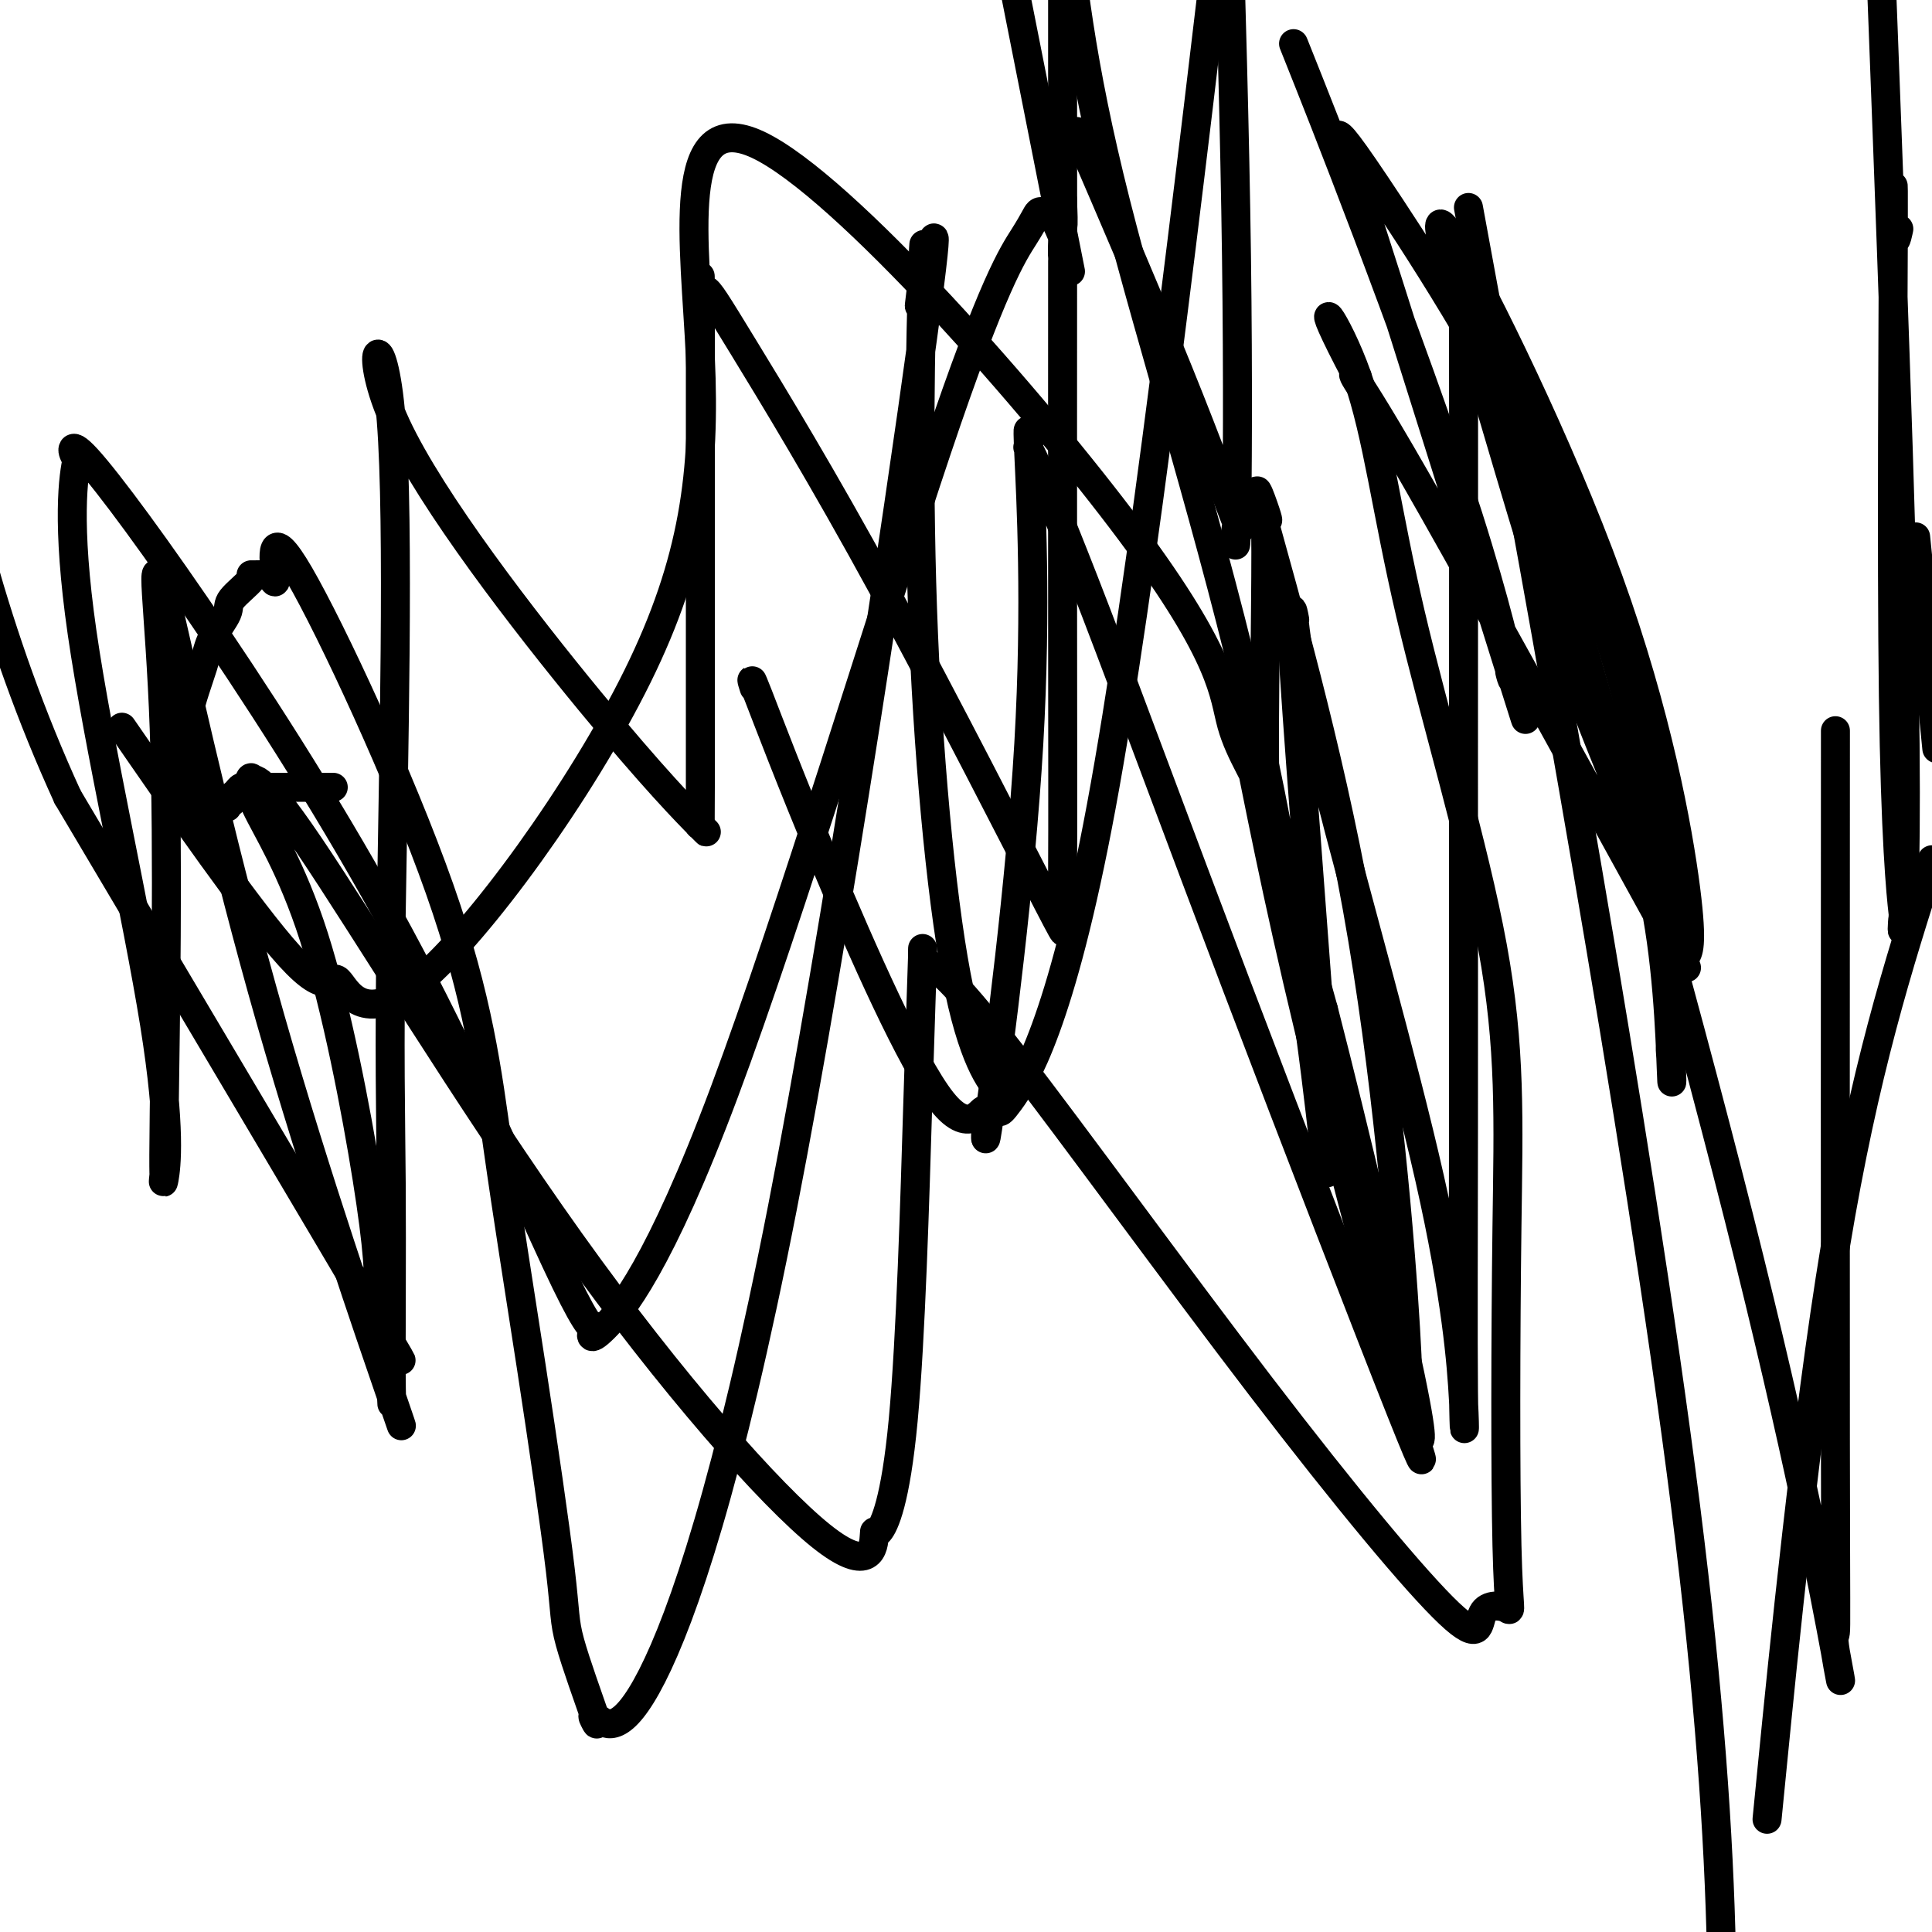 <svg viewBox='0 0 400 400' version='1.1' xmlns='http://www.w3.org/2000/svg' xmlns:xlink='http://www.w3.org/1999/xlink'><g fill='none' stroke='#000000' stroke-width='6' stroke-linecap='round' stroke-linejoin='round'><path d='M69,163c-0.128,0.000 -0.256,0.000 -1,0c-0.744,-0.000 -2.104,-0.000 -3,0c-0.896,0.000 -1.329,0.000 -2,0c-0.671,-0.000 -1.579,-0.000 -2,0c-0.421,0.000 -0.355,0.000 -1,0c-0.645,-0.000 -2.001,-0.000 -3,0c-0.999,0.000 -1.640,0.000 -2,0c-0.360,-0.000 -0.440,-0.000 -1,0c-0.560,0.000 -1.599,0.000 -2,0c-0.401,-0.000 -0.163,-0.001 0,0c0.163,0.001 0.251,0.003 0,0c-0.251,-0.003 -0.842,-0.012 -1,0c-0.158,0.012 0.115,0.045 0,0c-0.115,-0.045 -0.618,-0.167 -1,0c-0.382,0.167 -0.641,0.622 -1,1c-0.359,0.378 -0.817,0.679 -1,1c-0.183,0.321 -0.092,0.660 0,1'/><path d='M48,166c-0.690,0.403 -0.916,-0.088 -1,0c-0.084,0.088 -0.025,0.756 0,1c0.025,0.244 0.017,0.065 0,0c-0.017,-0.065 -0.042,-0.018 0,0c0.042,0.018 0.152,0.005 0,0c-0.152,-0.005 -0.566,-0.001 -1,0c-0.434,0.001 -0.887,0.000 -1,0c-0.113,-0.000 0.114,-0.000 0,0c-0.114,0.000 -0.570,0.000 -1,0c-0.430,-0.000 -0.833,-0.000 -1,0c-0.167,0.000 -0.096,0.000 0,0c0.096,-0.000 0.218,-0.000 0,0c-0.218,0.000 -0.777,0.000 -1,0c-0.223,-0.000 -0.111,-0.000 0,0c0.111,0.000 0.222,0.000 0,0c-0.222,-0.000 -0.778,-0.000 -1,0c-0.222,0.000 -0.111,0.000 0,0c0.111,-0.000 0.222,-0.000 0,0c-0.222,0.000 -0.777,0.000 -1,0c-0.223,-0.000 -0.112,-0.000 0,0c0.112,0.000 0.226,0.000 0,0c-0.226,-0.000 -0.793,-0.000 -1,0c-0.207,0.000 -0.056,0.000 0,0c0.056,-0.000 0.016,-0.000 0,0c-0.016,0.000 -0.008,0.000 0,0'/><path d='M39,167c-1.392,-0.068 -0.373,-0.739 0,-1c0.373,-0.261 0.100,-0.111 0,0c-0.100,0.111 -0.027,0.185 0,0c0.027,-0.185 0.008,-0.628 0,-1c-0.008,-0.372 -0.005,-0.674 0,-1c0.005,-0.326 0.011,-0.677 0,-1c-0.011,-0.323 -0.041,-0.619 0,-2c0.041,-1.381 0.152,-3.847 0,-6c-0.152,-2.153 -0.567,-3.992 0,-7c0.567,-3.008 2.115,-7.184 3,-10c0.885,-2.816 1.107,-4.271 2,-6c0.893,-1.729 2.456,-3.731 3,-5c0.544,-1.269 0.068,-1.804 1,-3c0.932,-1.196 3.273,-3.052 4,-4c0.727,-0.948 -0.159,-0.986 0,-1c0.159,-0.014 1.363,-0.004 2,0c0.637,0.004 0.707,0.001 1,0c0.293,-0.001 0.810,-0.000 1,0c0.190,0.000 0.054,0.000 0,0c-0.054,-0.000 -0.027,-0.000 0,0'/><path d='M56,119c1.881,-1.949 0.585,-0.321 0,0c-0.585,0.321 -0.459,-0.665 0,0c0.459,0.665 1.250,2.982 1,0c-0.250,-2.982 -1.541,-11.264 5,0c6.541,11.264 20.914,42.073 29,65c8.086,22.927 9.884,37.970 12,53c2.116,15.030 4.550,30.045 7,46c2.450,15.955 4.917,32.849 6,42c1.083,9.151 0.781,10.559 2,15c1.219,4.441 3.957,11.914 5,15c1.043,3.086 0.391,1.783 0,1c-0.391,-0.783 -0.520,-1.046 1,0c1.520,1.046 4.687,3.401 11,-9c6.313,-12.401 15.770,-39.559 27,-97c11.230,-57.441 24.234,-145.167 29,-180c4.766,-34.833 1.295,-16.775 0,-10c-1.295,6.775 -0.413,2.265 0,-3c0.413,-5.265 0.358,-11.287 0,0c-0.358,11.287 -1.020,39.882 0,69c1.020,29.118 3.721,58.760 7,76c3.279,17.240 7.136,22.078 9,24c1.864,1.922 1.737,0.928 1,2c-0.737,1.072 -2.083,4.212 1,0c3.083,-4.212 10.595,-15.775 19,-61c8.405,-45.225 17.702,-124.113 27,-203'/><path d='M309,70c-4.311,-23.444 -8.622,-46.889 0,0c8.622,46.889 30.178,164.111 40,242c9.822,77.889 7.911,116.444 6,155'/><path d='M367,365c-1.000,10.111 -2.000,20.222 0,0c2.000,-20.222 7.000,-70.778 13,-107c6.000,-36.222 13.000,-58.111 20,-80'/><path d='M393,48c0.118,-0.538 0.235,-1.077 0,0c-0.235,1.077 -0.823,3.769 -1,-1c-0.177,-4.769 0.056,-16.998 0,1c-0.056,17.998 -0.403,66.222 0,96c0.403,29.778 1.555,41.109 2,45c0.445,3.891 0.181,0.342 0,1c-0.181,0.658 -0.280,5.523 0,0c0.280,-5.523 0.937,-21.435 0,-62c-0.937,-40.565 -3.469,-105.782 -6,-171'/><path d='M397,115c-0.333,-3.333 -0.667,-6.667 0,0c0.667,6.667 2.333,23.333 4,40'/><path d='M380,167c0.006,-13.623 0.012,-27.247 0,0c-0.012,27.247 -0.041,95.363 0,131c0.041,35.637 0.151,38.795 0,40c-0.151,1.205 -0.565,0.455 0,4c0.565,3.545 2.109,11.383 0,0c-2.109,-11.383 -7.872,-41.988 -20,-90c-12.128,-48.012 -30.623,-113.430 -41,-147c-10.377,-33.570 -12.637,-35.293 -14,-36c-1.363,-0.707 -1.830,-0.398 -2,-4c-0.170,-3.602 -0.044,-11.116 0,5c0.044,16.116 0.005,55.861 0,87c-0.005,31.139 0.025,53.673 0,76c-0.025,22.327 -0.106,44.446 0,55c0.106,10.554 0.398,9.542 0,2c-0.398,-7.542 -1.486,-21.614 -7,-46c-5.514,-24.386 -15.455,-59.087 -21,-81c-5.545,-21.913 -6.694,-31.037 -7,-34c-0.306,-2.963 0.232,0.234 0,-1c-0.232,-1.234 -1.232,-6.900 0,12c1.232,18.900 4.696,62.365 6,82c1.304,19.635 0.447,15.440 0,13c-0.447,-2.440 -0.484,-3.123 0,1c0.484,4.123 1.491,13.054 0,0c-1.491,-13.054 -5.478,-48.091 -14,-86c-8.522,-37.909 -21.578,-78.688 -29,-108c-7.422,-29.312 -9.211,-47.156 -11,-65'/><path d='M220,61c0.002,-6.054 0.005,-12.108 0,0c-0.005,12.108 -0.016,42.380 0,67c0.016,24.620 0.061,43.590 0,52c-0.061,8.410 -0.228,6.261 -1,5c-0.772,-1.261 -2.151,-1.634 -1,2c1.151,3.634 4.830,11.274 -1,0c-5.830,-11.274 -21.170,-41.461 -34,-65c-12.830,-23.539 -23.151,-40.428 -29,-50c-5.849,-9.572 -7.228,-11.826 -8,-12c-0.772,-0.174 -0.939,1.732 -1,0c-0.061,-1.732 -0.015,-7.100 0,4c0.015,11.100 0.001,38.670 0,59c-0.001,20.330 0.012,33.422 0,40c-0.012,6.578 -0.050,6.644 0,7c0.050,0.356 0.187,1.004 0,1c-0.187,-0.004 -0.699,-0.659 0,0c0.699,0.659 2.611,2.634 0,0c-2.611,-2.634 -9.743,-9.875 -23,-26c-13.257,-16.125 -32.638,-41.133 -40,-57c-7.362,-15.867 -2.703,-22.592 -1,-1c1.703,21.592 0.451,71.501 0,102c-0.451,30.499 -0.101,41.589 0,56c0.101,14.411 -0.048,32.143 0,40c0.048,7.857 0.292,5.840 0,4c-0.292,-1.840 -1.120,-3.504 0,0c1.120,3.504 4.187,12.176 0,0c-4.187,-12.176 -15.627,-45.201 -25,-78c-9.373,-32.799 -16.678,-65.371 -20,-80c-3.322,-14.629 -2.661,-11.314 -2,-8'/><path d='M34,123c-3.401,-11.874 -0.904,2.440 0,28c0.904,25.560 0.215,62.365 0,79c-0.215,16.635 0.044,13.099 0,13c-0.044,-0.099 -0.391,3.238 0,1c0.391,-2.238 1.519,-10.053 -2,-32c-3.519,-21.947 -11.687,-58.026 -15,-81c-3.313,-22.974 -1.772,-32.841 -1,-36c0.772,-3.159 0.776,0.392 0,0c-0.776,-0.392 -2.330,-4.727 2,0c4.330,4.727 14.546,18.516 27,37c12.454,18.484 27.148,41.663 40,66c12.852,24.337 23.862,49.832 30,63c6.138,13.168 7.403,14.008 8,14c0.597,-0.008 0.527,-0.866 0,0c-0.527,0.866 -1.512,3.454 2,0c3.512,-3.454 11.519,-12.950 25,-49c13.481,-36.050 32.434,-98.654 44,-133c11.566,-34.346 15.746,-40.433 18,-44c2.254,-3.567 2.583,-4.614 3,-5c0.417,-0.386 0.921,-0.110 1,0c0.079,0.110 -0.266,0.053 0,0c0.266,-0.053 1.143,-0.103 2,1c0.857,1.103 1.694,3.359 2,4c0.306,0.641 0.082,-0.333 0,1c-0.082,1.333 -0.022,4.974 0,1c0.022,-3.974 0.006,-15.564 0,-28c-0.006,-12.436 -0.003,-25.718 0,-39'/><path d='M220,42c-0.033,-0.705 -0.067,-1.410 0,0c0.067,1.410 0.234,4.935 0,5c-0.234,0.065 -0.871,-3.329 0,1c0.871,4.329 3.249,16.380 0,0c-3.249,-16.380 -12.124,-61.190 -21,-106'/><path d='M225,32c-1.788,-4.141 -3.576,-8.282 0,0c3.576,8.282 12.515,28.987 19,45c6.485,16.013 10.517,27.335 12,31c1.483,3.665 0.418,-0.327 0,1c-0.418,1.327 -0.190,7.973 0,0c0.190,-7.973 0.340,-30.564 0,-56c-0.340,-25.436 -1.170,-53.718 -2,-82'/><path d='M269,12c-1.026,-2.569 -2.051,-5.137 0,0c2.051,5.137 7.180,17.980 14,36c6.820,18.020 15.333,41.218 21,59c5.667,17.782 8.490,30.148 9,33c0.510,2.852 -1.291,-3.809 0,0c1.291,3.809 5.675,18.087 0,0c-5.675,-18.087 -21.407,-68.539 -29,-92c-7.593,-23.461 -7.045,-19.931 -7,-19c0.045,0.931 -0.412,-0.739 0,-1c0.412,-0.261 1.693,0.885 11,15c9.307,14.115 26.638,41.199 38,69c11.362,27.801 16.753,56.319 19,74c2.247,17.681 1.348,24.525 1,28c-0.348,3.475 -0.146,3.583 0,6c0.146,2.417 0.235,7.145 0,1c-0.235,-6.145 -0.796,-23.163 -4,-37c-3.204,-13.837 -9.053,-24.494 -16,-44c-6.947,-19.506 -14.993,-47.862 -21,-68c-6.007,-20.138 -9.974,-32.058 -4,-22c5.974,10.058 21.889,42.095 32,70c10.111,27.905 14.418,51.680 16,64c1.582,12.320 0.440,13.187 0,14c-0.440,0.813 -0.179,1.572 0,2c0.179,0.428 0.274,0.523 0,0c-0.274,-0.523 -0.919,-1.666 -11,-20c-10.081,-18.334 -29.599,-53.859 -41,-74c-11.401,-20.141 -14.686,-24.897 -16,-27c-1.314,-2.103 -0.657,-1.551 0,-1'/><path d='M281,78c-10.924,-20.596 -4.235,-12.085 0,0c4.235,12.085 6.015,27.743 11,49c4.985,21.257 13.173,48.112 17,69c3.827,20.888 3.292,35.810 3,58c-0.292,22.190 -0.343,51.650 0,66c0.343,14.350 1.078,13.590 0,13c-1.078,-0.590 -3.970,-1.009 -5,1c-1.030,2.009 -0.199,6.448 -7,0c-6.801,-6.448 -21.233,-23.782 -39,-47c-17.767,-23.218 -38.868,-52.321 -51,-68c-12.132,-15.679 -15.296,-17.933 -17,-19c-1.704,-1.067 -1.949,-0.947 -2,-2c-0.051,-1.053 0.092,-3.277 0,0c-0.092,3.277 -0.420,12.057 -1,31c-0.580,18.943 -1.413,48.049 -3,65c-1.587,16.951 -3.927,21.745 -5,23c-1.073,1.255 -0.880,-1.031 -1,1c-0.120,2.031 -0.552,8.377 -11,0c-10.448,-8.377 -30.910,-31.477 -52,-61c-21.090,-29.523 -42.807,-65.468 -54,-82c-11.193,-16.532 -11.862,-13.651 -12,-13c-0.138,0.651 0.254,-0.928 0,-1c-0.254,-0.072 -1.152,1.364 1,6c2.152,4.636 7.356,12.471 12,27c4.644,14.529 8.728,35.752 11,50c2.272,14.248 2.733,21.520 2,24c-0.733,2.480 -2.659,0.168 0,5c2.659,4.832 9.903,16.809 0,0c-9.903,-16.809 -36.951,-62.405 -64,-108'/><path d='M14,165c-15.500,-33.833 -22.250,-64.417 -29,-95'/><path d='M29,156c-3.256,-4.713 -6.512,-9.427 0,0c6.512,9.427 22.793,32.993 31,42c8.207,9.007 8.340,3.455 10,5c1.660,1.545 4.848,10.187 17,0c12.152,-10.187 33.267,-39.204 45,-63c11.733,-23.796 14.084,-42.369 13,-66c-1.084,-23.631 -5.605,-52.318 12,-44c17.605,8.318 57.334,53.640 77,80c19.666,26.360 19.270,33.757 21,40c1.730,6.243 5.587,11.331 7,16c1.413,4.669 0.383,8.920 0,1c-0.383,-7.920 -0.119,-28.011 0,-40c0.119,-11.989 0.093,-15.878 0,-18c-0.093,-2.122 -0.255,-2.478 0,-2c0.255,0.478 0.926,1.790 0,-1c-0.926,-2.790 -3.448,-9.682 0,3c3.448,12.682 12.867,44.936 19,79c6.133,34.064 8.981,69.936 10,87c1.019,17.064 0.210,15.319 0,15c-0.210,-0.319 0.180,0.786 0,0c-0.180,-0.786 -0.928,-3.464 0,0c0.928,3.464 3.533,13.069 0,0c-3.533,-13.069 -13.205,-48.812 -20,-77c-6.795,-28.188 -10.714,-48.820 -13,-60c-2.286,-11.180 -2.939,-12.909 0,-2c2.939,10.909 9.469,34.454 16,58'/><path d='M274,209c6.473,25.110 14.655,59.884 18,76c3.345,16.116 1.853,13.572 1,12c-0.853,-1.572 -1.067,-2.173 0,1c1.067,3.173 3.415,10.120 -3,-6c-6.415,-16.120 -21.591,-55.308 -34,-88c-12.409,-32.692 -22.049,-58.888 -29,-77c-6.951,-18.112 -11.213,-28.141 -13,-32c-1.787,-3.859 -1.098,-1.548 -1,-3c0.098,-1.452 -0.393,-6.667 0,2c0.393,8.667 1.672,31.216 0,60c-1.672,28.784 -6.295,63.803 -8,76c-1.705,12.197 -0.492,1.570 -1,0c-0.508,-1.570 -2.739,5.915 -9,-2c-6.261,-7.915 -16.553,-31.231 -24,-49c-7.447,-17.769 -12.048,-29.990 -14,-35c-1.952,-5.010 -1.256,-2.811 -1,-2c0.256,0.811 0.073,0.232 0,0c-0.073,-0.232 -0.037,-0.116 0,0'/></g>
</svg>